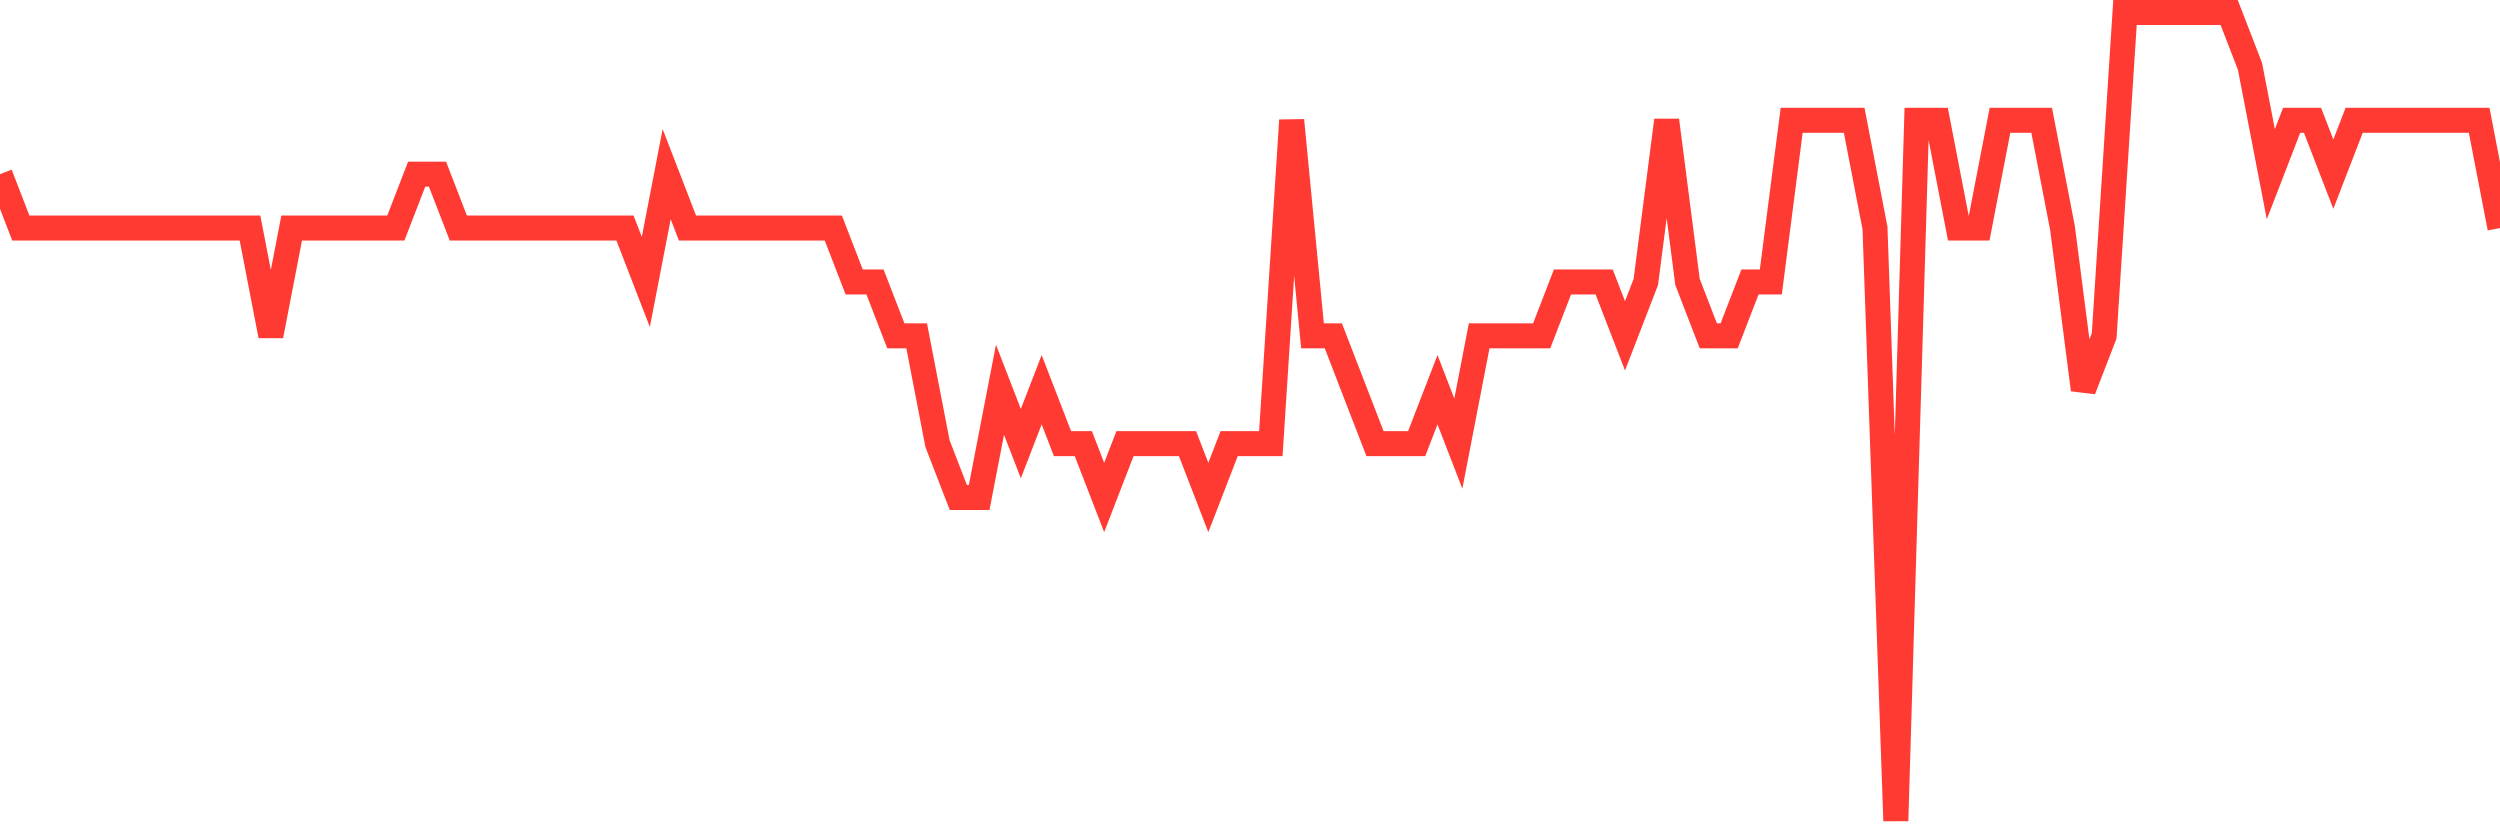 <svg
  xmlns="http://www.w3.org/2000/svg"
  xmlns:xlink="http://www.w3.org/1999/xlink"
  width="120"
  height="40"
  viewBox="0 0 120 40"
  preserveAspectRatio="none"
>
  <polyline
    points="0,8.36 1,10.947 2,10.947 3,10.947 4,10.947 5,10.947 6,10.947 7,10.947 8,10.947 9,10.947 10,10.947 11,10.947 12,10.947 13,16.12 14,10.947 15,10.947 16,10.947 17,10.947 18,10.947 19,10.947 20,8.36 21,8.36 22,10.947 23,10.947 24,10.947 25,10.947 26,10.947 27,10.947 28,10.947 29,10.947 30,10.947 31,13.533 32,8.36 33,10.947 34,10.947 35,10.947 36,10.947 37,10.947 38,10.947 39,10.947 40,10.947 41,13.533 42,13.533 43,16.12 44,16.12 45,21.293 46,23.88 47,23.88 48,18.707 49,21.293 50,18.707 51,21.293 52,21.293 53,23.88 54,21.293 55,21.293 56,21.293 57,21.293 58,23.88 59,21.293 60,21.293 61,21.293 62,5.773 63,16.12 64,16.12 65,18.707 66,21.293 67,21.293 68,21.293 69,18.707 70,21.293 71,16.12 72,16.12 73,16.12 74,16.12 75,13.533 76,13.533 77,13.533 78,16.12 79,13.533 80,5.773 81,13.533 82,16.12 83,16.12 84,13.533 85,13.533 86,5.773 87,5.773 88,5.773 89,5.773 90,10.947 91,39.4 92,5.773 93,5.773 94,10.947 95,10.947 96,5.773 97,5.773 98,5.773 99,10.947 100,18.707 101,16.12 102,0.6 103,0.6 104,0.6 105,0.6 106,0.6 107,0.6 108,3.187 109,8.36 110,5.773 111,5.773 112,8.36 113,5.773 114,5.773 115,5.773 116,5.773 117,5.773 118,5.773 119,5.773 120,10.947"
    fill="none"
    stroke="#ff3a33"
    stroke-width="1.2"
  >
  </polyline>
</svg>